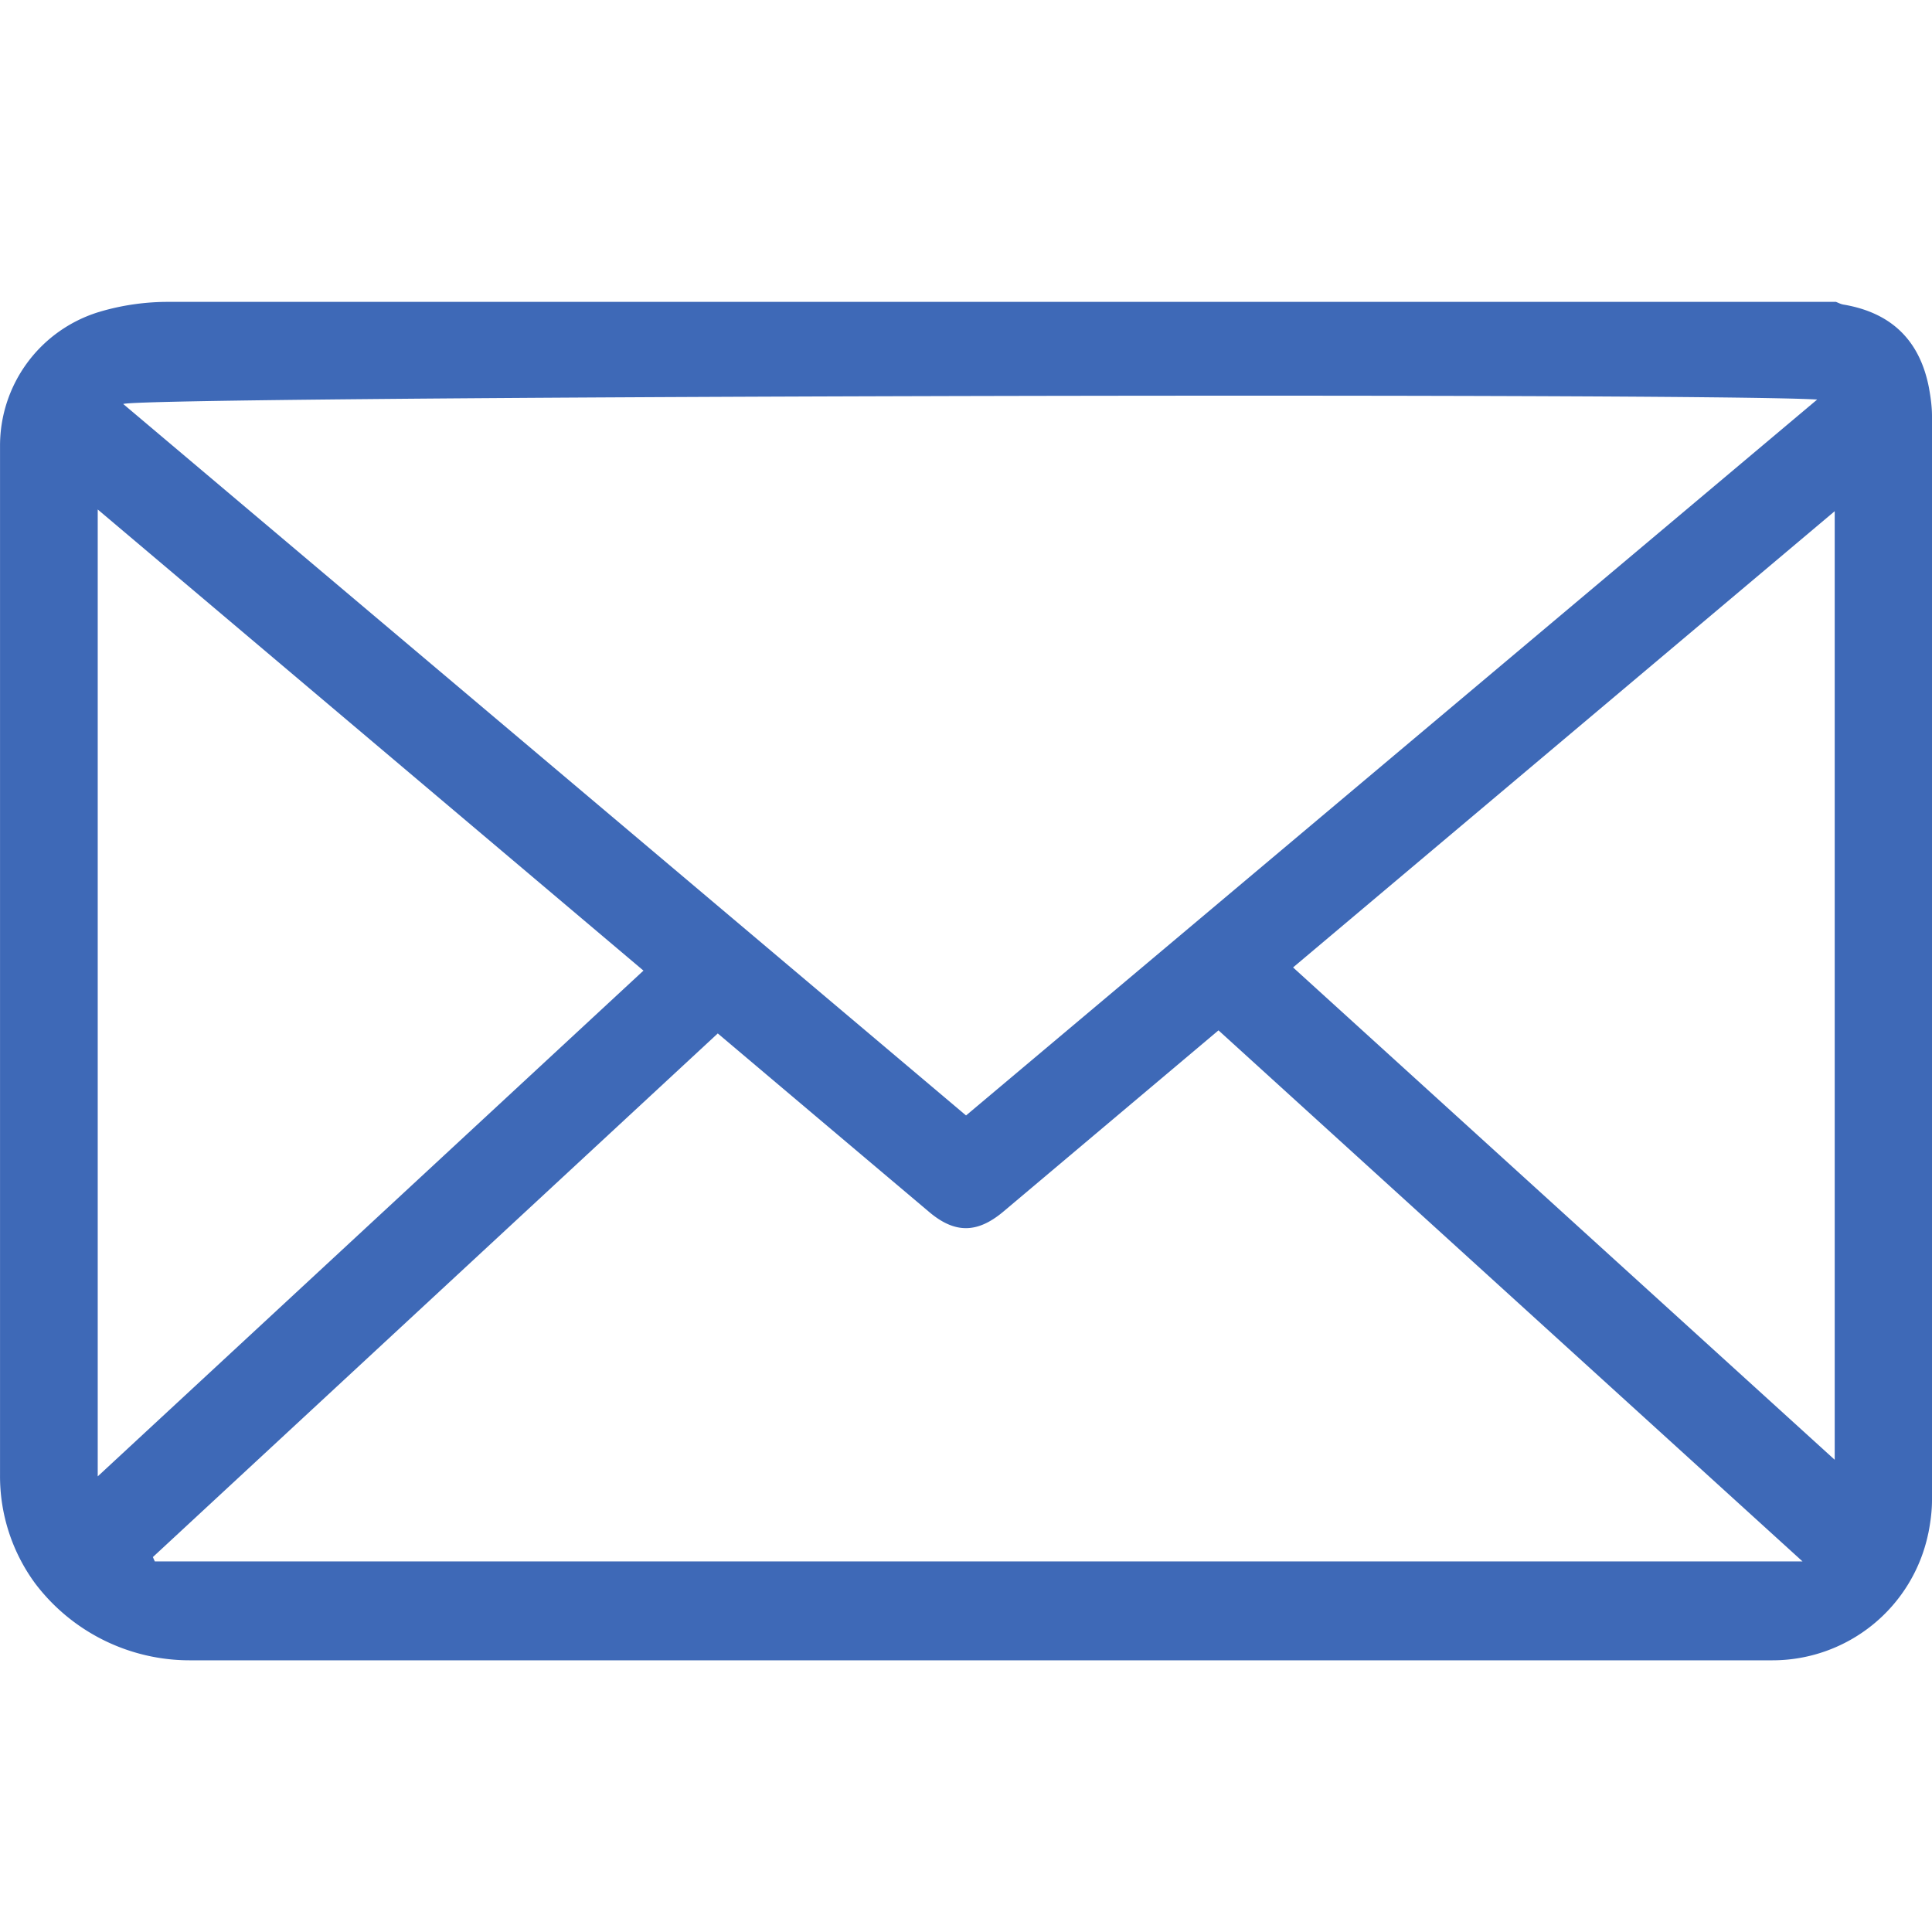 <?xml version="1.0" standalone="no"?><!DOCTYPE svg PUBLIC "-//W3C//DTD SVG 1.1//EN" "http://www.w3.org/Graphics/SVG/1.1/DTD/svg11.dtd"><svg t="1733559961030" class="icon" viewBox="0 0 1024 1024" version="1.1" xmlns="http://www.w3.org/2000/svg" p-id="4288" width="25" height="25" xmlns:xlink="http://www.w3.org/1999/xlink"><path d="M1024.001 220.64v574.32c0 5.76-0.736 11.456-1.824 17.072v0.064l-0.224 0.944A84.336 84.336 0 0 1 939.297 880H101.089a102.72 102.72 0 0 1-82.512-40.832 95.904 95.904 0 0 1-18.56-57.248V236.256a74.08 74.08 0 0 1 52.064-70.784l0.736-0.208 0.208-0.08A127.648 127.648 0 0 1 89.665 160h883.424c1.328 0.512 2.64 1.232 4.032 1.44 25.52 4.32 40.592 19.152 45.344 44.496v0.08c0.88 4.816 1.536 9.712 1.536 14.608zM512.001 591.232l451.152-379.472c-66.272-3.888-888.48-1.728-897.84 2.368L512.001 591.2v0.064z m133.856-45.152l-114.112 96.144c-13.76 11.52-25.6 11.664-39.2 0.208l-48.272-40.752-63.84-53.936L81.025 825.28l1.024 2.304h873.328L645.793 546.08h0.064z m-304.864-31.68L51.793 270.032v512.48l289.28-268.096h-0.08z m344.352-1.648l287.088 260.96V270.944L685.345 512.768z" fill="#3e69b7" p-id="4289"></path></svg>